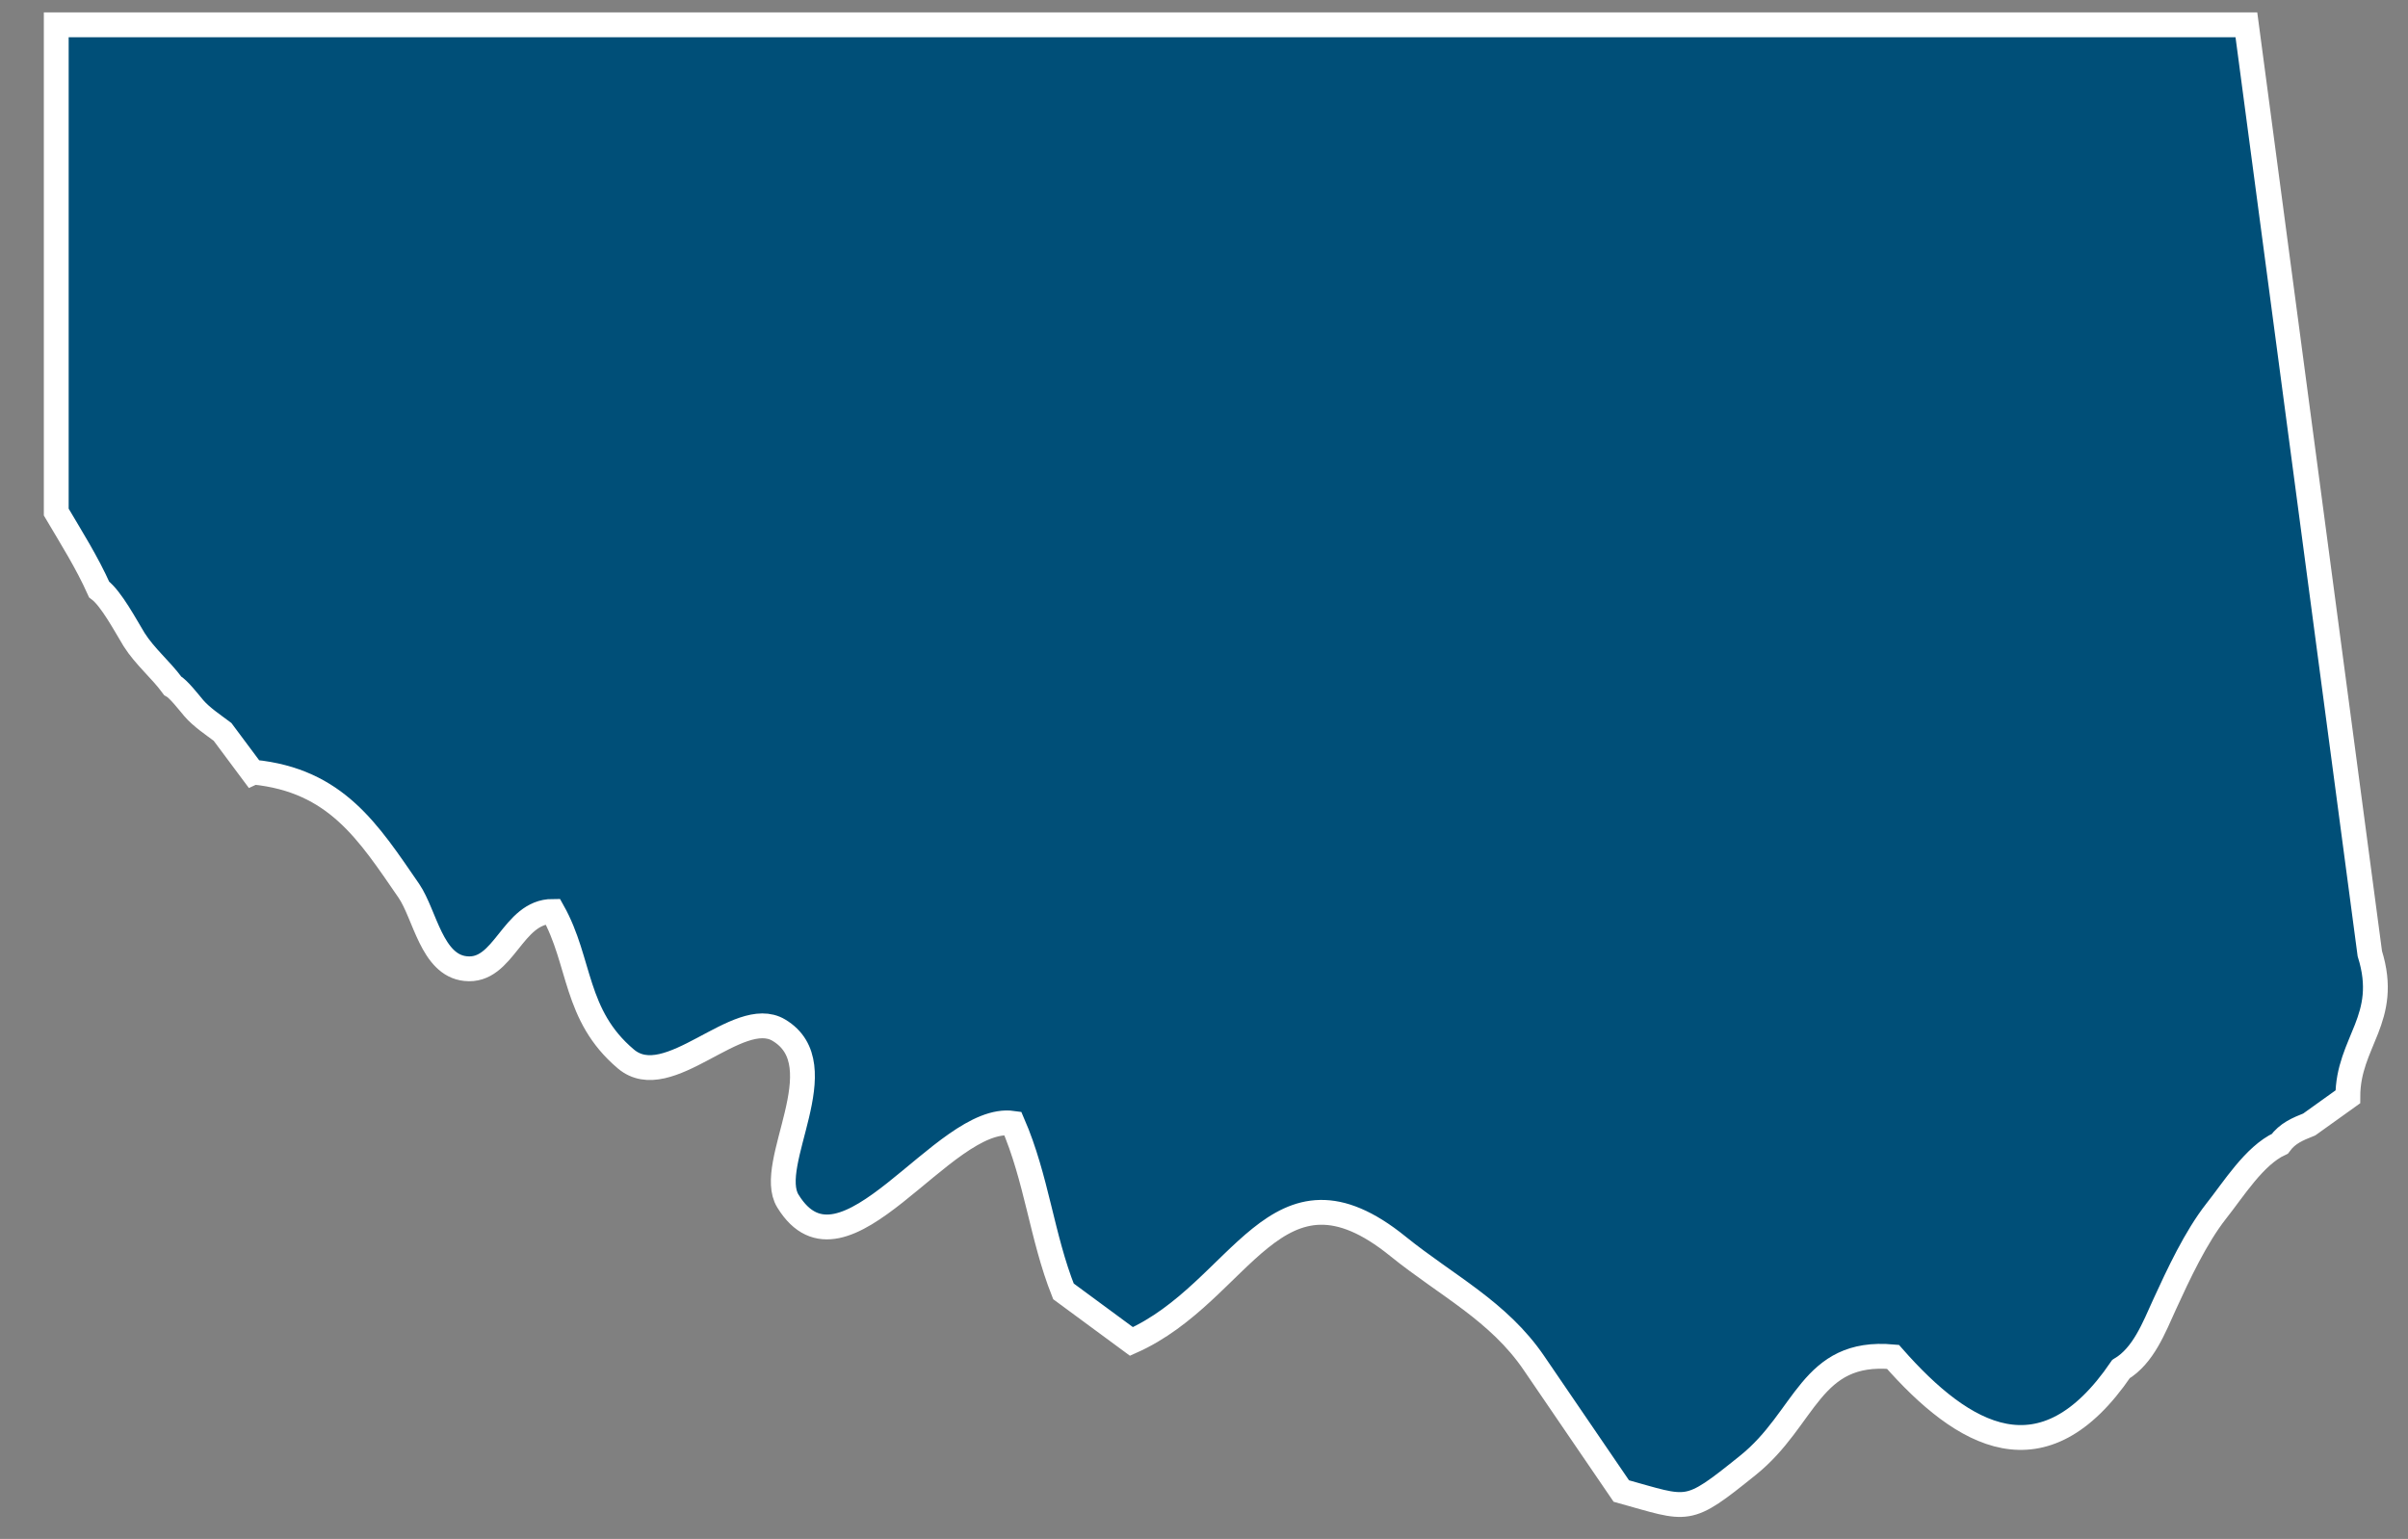 <svg width="97" height="62" viewBox="0 0 97 62" fill="none" xmlns="http://www.w3.org/2000/svg">
<rect x="0" y="0" width="97" height="62" fill="#808080" stroke="none"/>
<path fill-rule="evenodd" clip-rule="evenodd" d="M10.216 31.107C13.541 31.44 14.84 33.523 16.471 35.891C17.12 36.845 17.389 38.88 18.751 39.023C20.319 39.197 20.62 36.718 22.267 36.718C23.407 38.752 23.122 40.898 25.212 42.663C26.923 44.109 29.726 40.517 31.373 41.502C33.748 42.917 30.819 46.891 31.737 48.385C33.986 52.057 37.992 44.856 40.795 45.254C41.761 47.479 41.967 49.832 42.838 52.025L45.578 54.044C50.044 52.057 51.374 46.208 56.315 50.213C58.263 51.787 60.369 52.82 61.794 54.918L65.31 60.069C68.066 60.832 67.923 61.038 70.409 59.035C72.769 57.144 72.911 54.362 76.253 54.664C79.103 57.907 82.302 59.751 85.438 55.157C86.341 54.616 86.768 53.488 87.196 52.55C87.75 51.342 88.447 49.848 89.27 48.798C89.967 47.924 90.806 46.557 91.836 46.08C92.153 45.651 92.548 45.492 93.023 45.301L94.576 44.189C94.576 41.963 96.286 41.057 95.462 38.419L90.49 1H45.641H2.266V20.631C2.867 21.649 3.501 22.65 3.992 23.747C4.483 24.112 5.069 25.225 5.401 25.766C5.845 26.465 6.462 26.958 6.953 27.625C7.191 27.753 7.618 28.309 7.808 28.532C8.125 28.897 8.584 29.199 8.964 29.485L10.184 31.122L10.216 31.107Z" fill="#004F78" stroke="white" stroke-miterlimit="3.86"/>
</svg>
